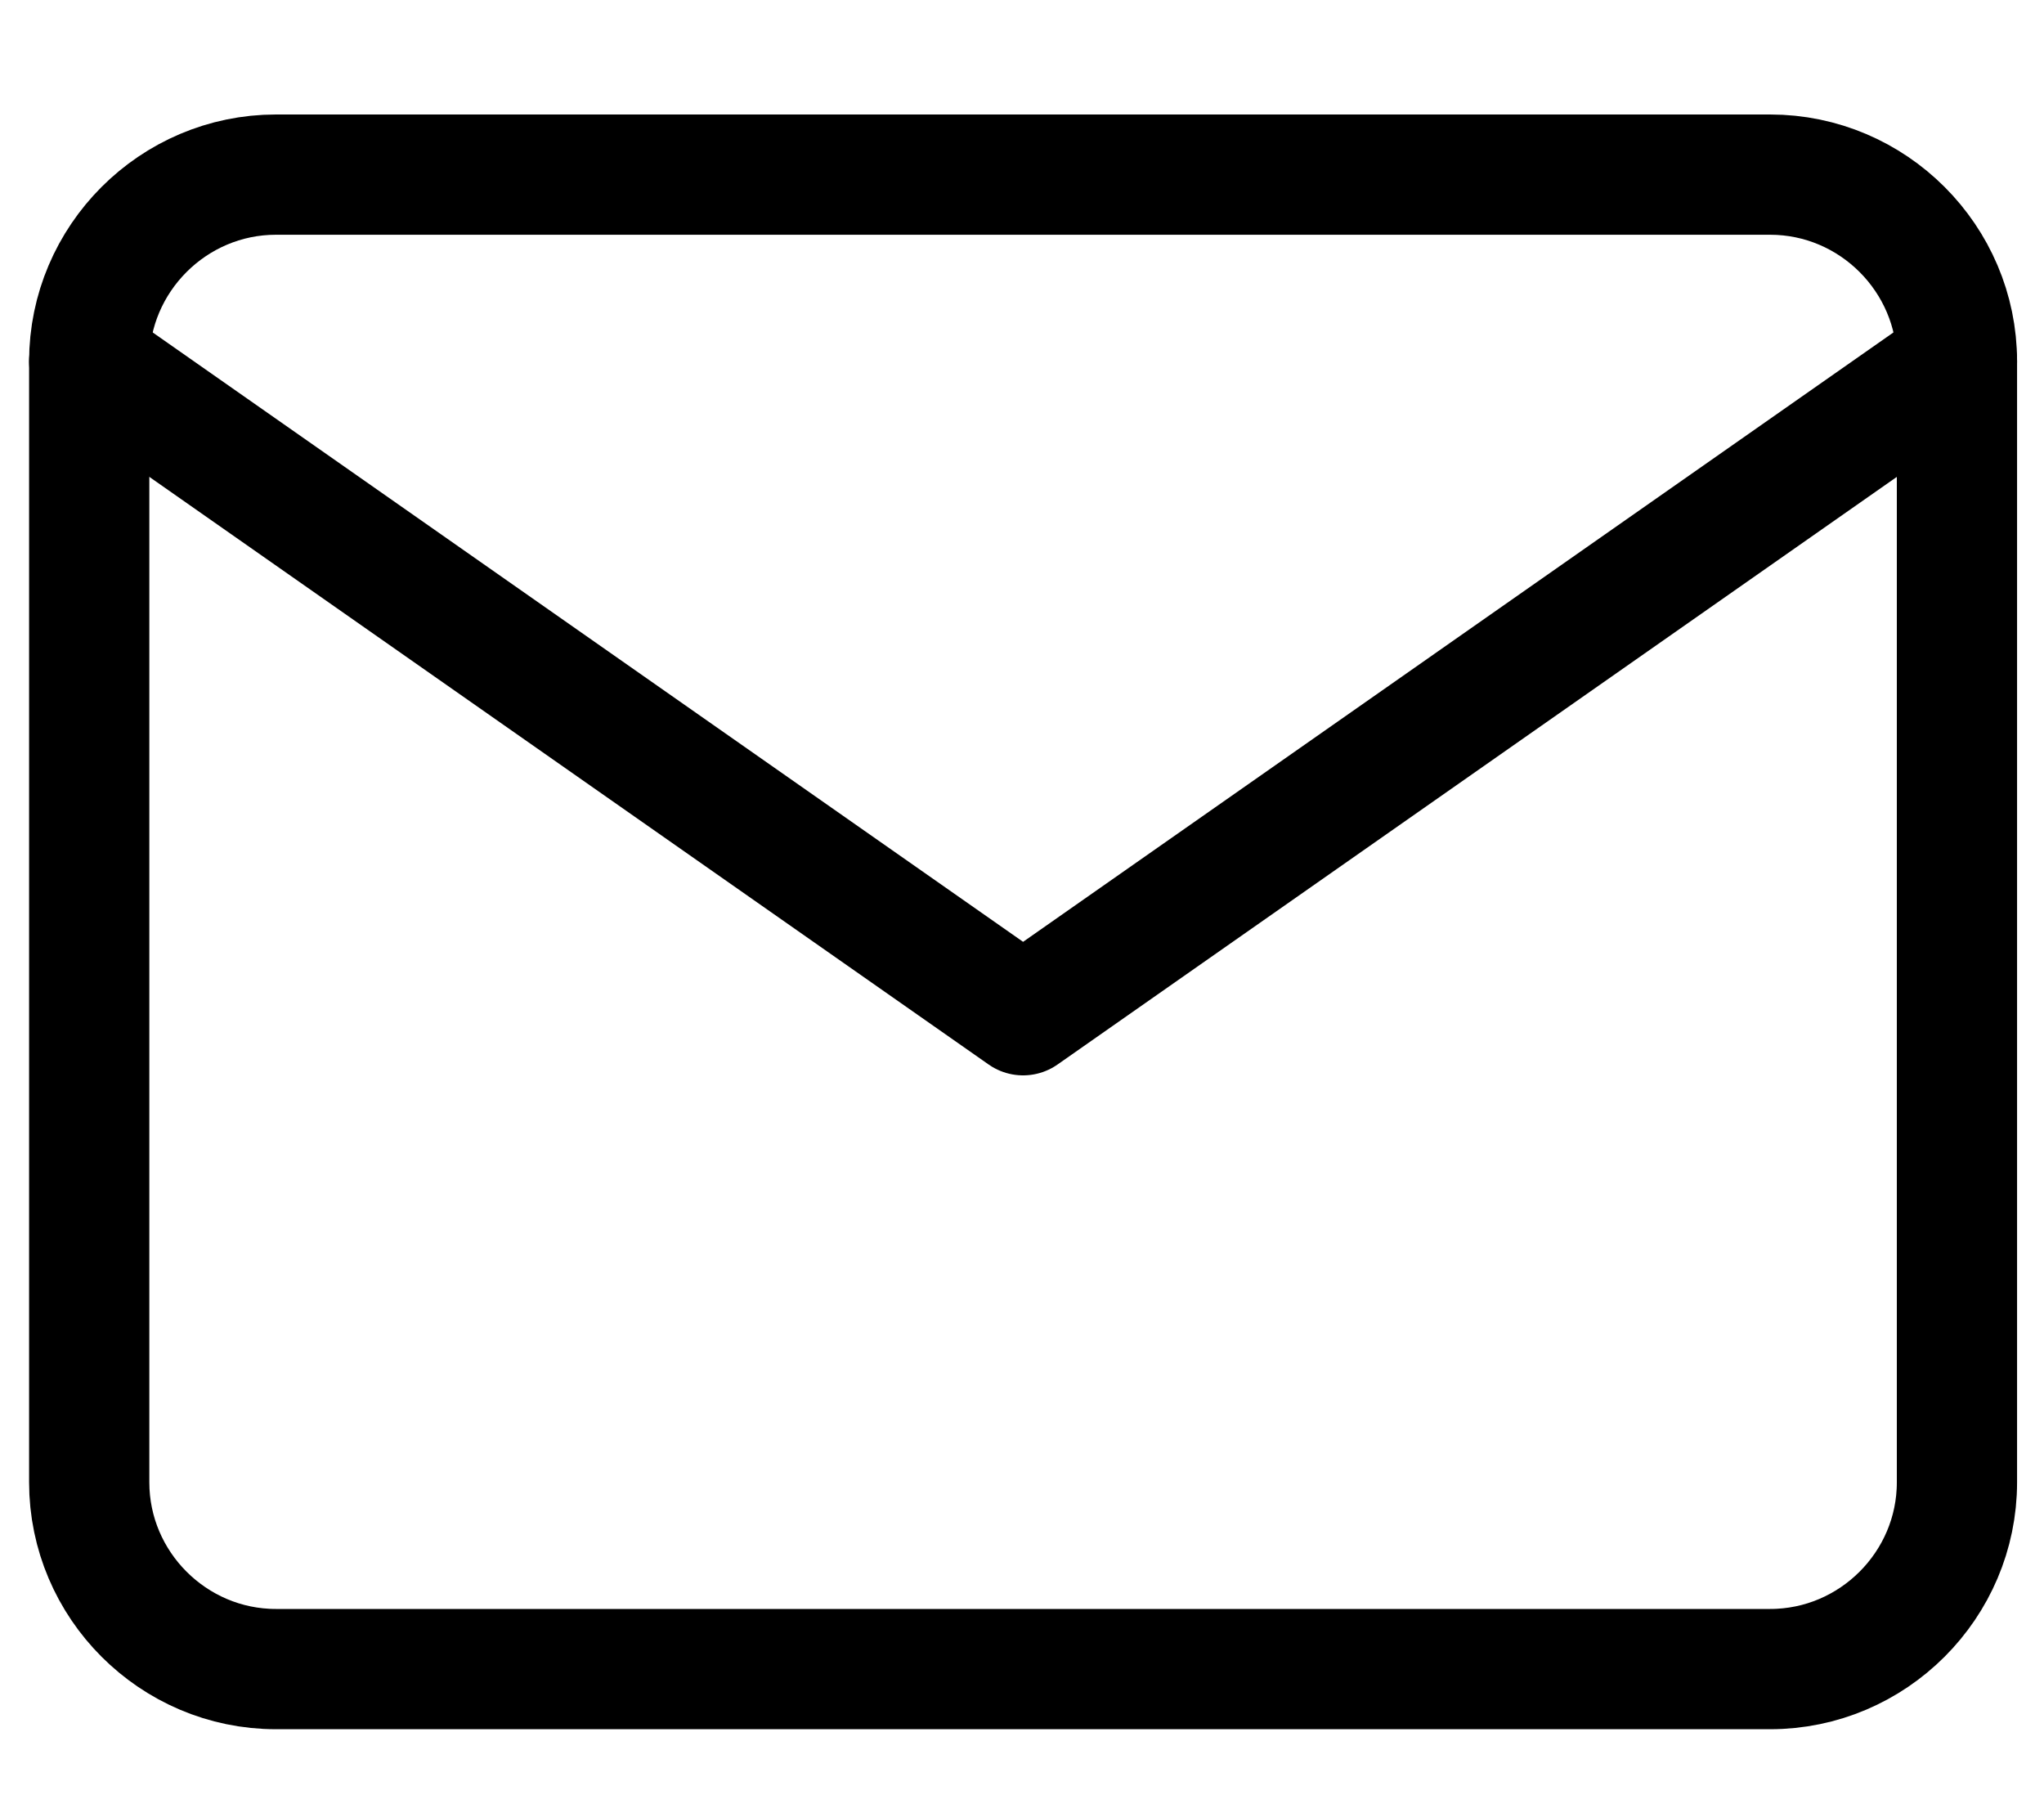 <svg width="17" height="15" viewBox="0 0 17 15" fill="none" xmlns="http://www.w3.org/2000/svg">
<path d="M2.295 1.452H14.722C15.577 1.452 16.276 2.151 16.276 3.005V12.326C16.276 13.18 15.577 13.879 14.722 13.879H2.295C1.441 13.879 0.742 13.18 0.742 12.326V3.005C0.742 2.151 1.441 1.452 2.295 1.452Z" stroke="black" stroke-linecap="round" stroke-linejoin="round"/>
<path d="M16.276 3.005L8.509 8.442L0.742 3.005" stroke="black" stroke-linecap="round" stroke-linejoin="round"/>
</svg>
